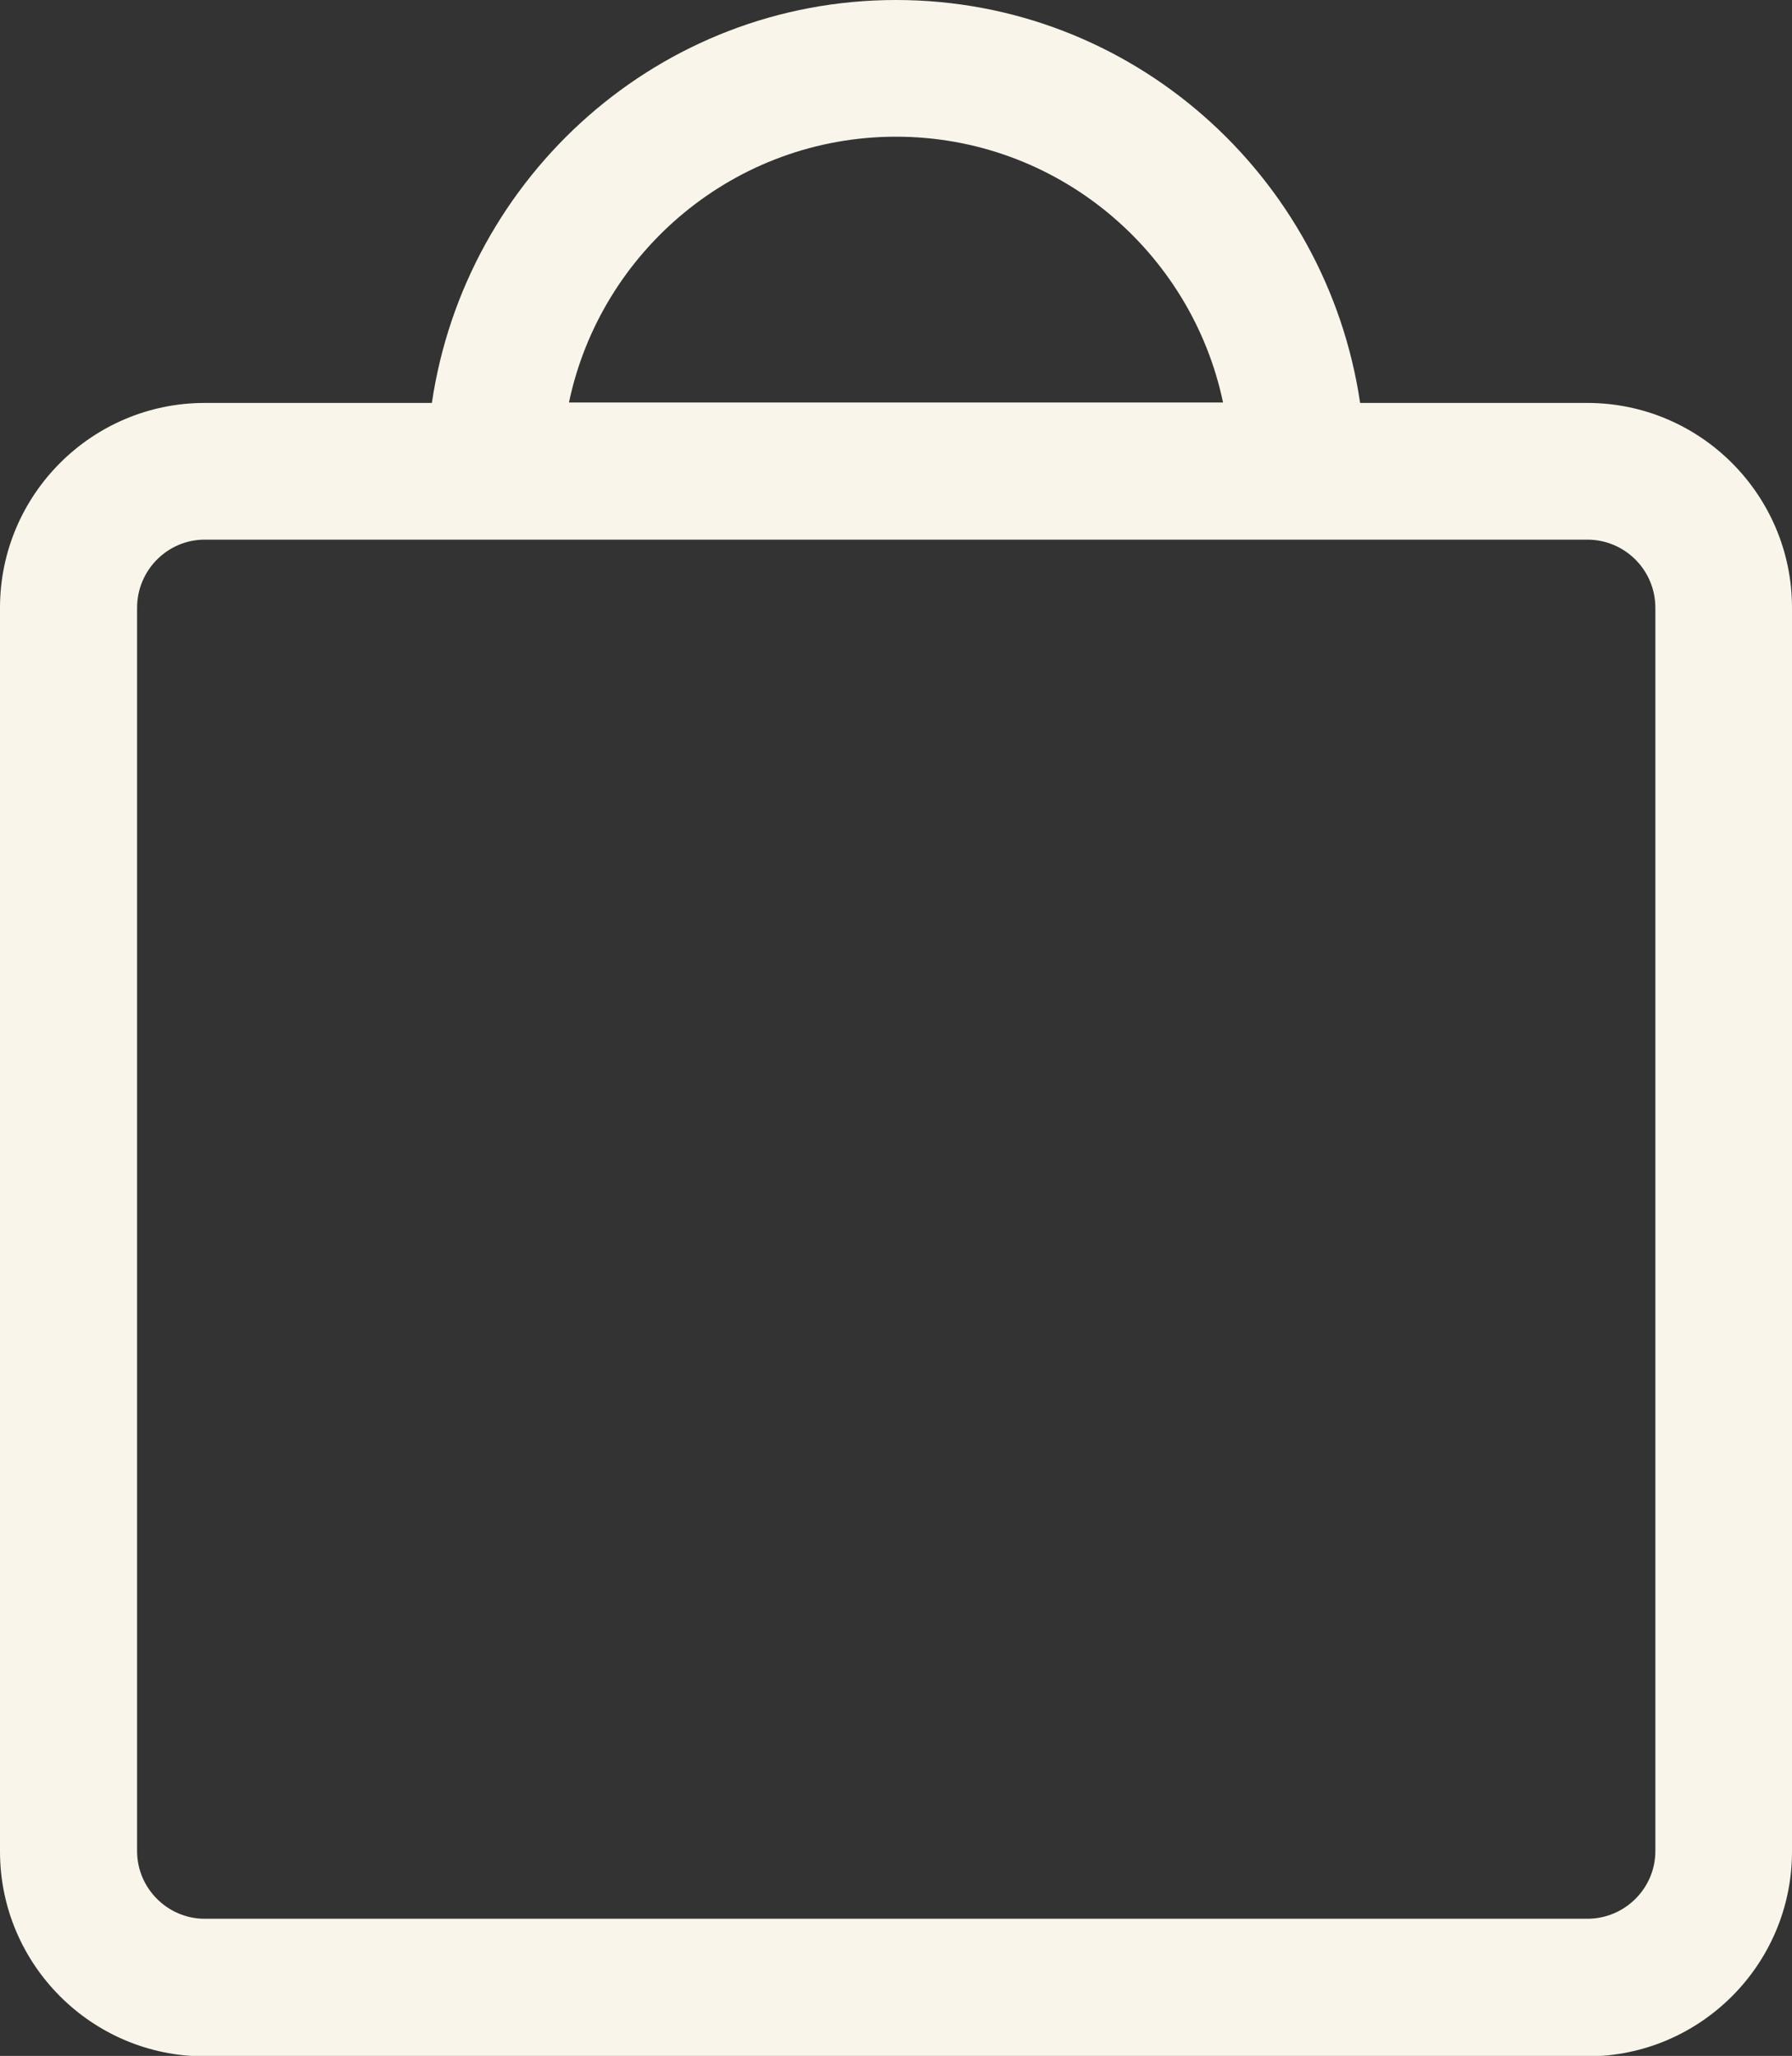 <?xml version="1.0" encoding="UTF-8"?><svg id="Layer_2" xmlns="http://www.w3.org/2000/svg" viewBox="0 0 40 45.87"><rect x="0" y="0" width="40" height="45.87" fill="#333333" stroke="none"/><defs><style>.cls-1{fill:#f9f5ea;}</style></defs><g id="Layer_1-2"><path class="cls-1" d="M35.43,8.99h-5.07C29.61,3.92,25.27,0,20,0s-9.61,3.92-10.36,8.99h-5.07c-2.52,0-4.57,2.05-4.57,4.57v27.75c0,2.52,2.05,4.57,4.57,4.57h30.86c2.52,0,4.57-2.05,4.57-4.57V13.56c0-2.52-2.05-4.57-4.57-4.57ZM20,3.05c3.59,0,6.59,2.55,7.3,5.93h-14.6c.71-3.38,3.71-5.93,7.3-5.93ZM36.95,41.3c0,.83-.68,1.51-1.52,1.51H4.57c-.83,0-1.51-.68-1.51-1.51V13.56c0-.84.68-1.52,1.51-1.52h30.86c.84,0,1.52.68,1.52,1.52v27.75Z"/></g></svg>